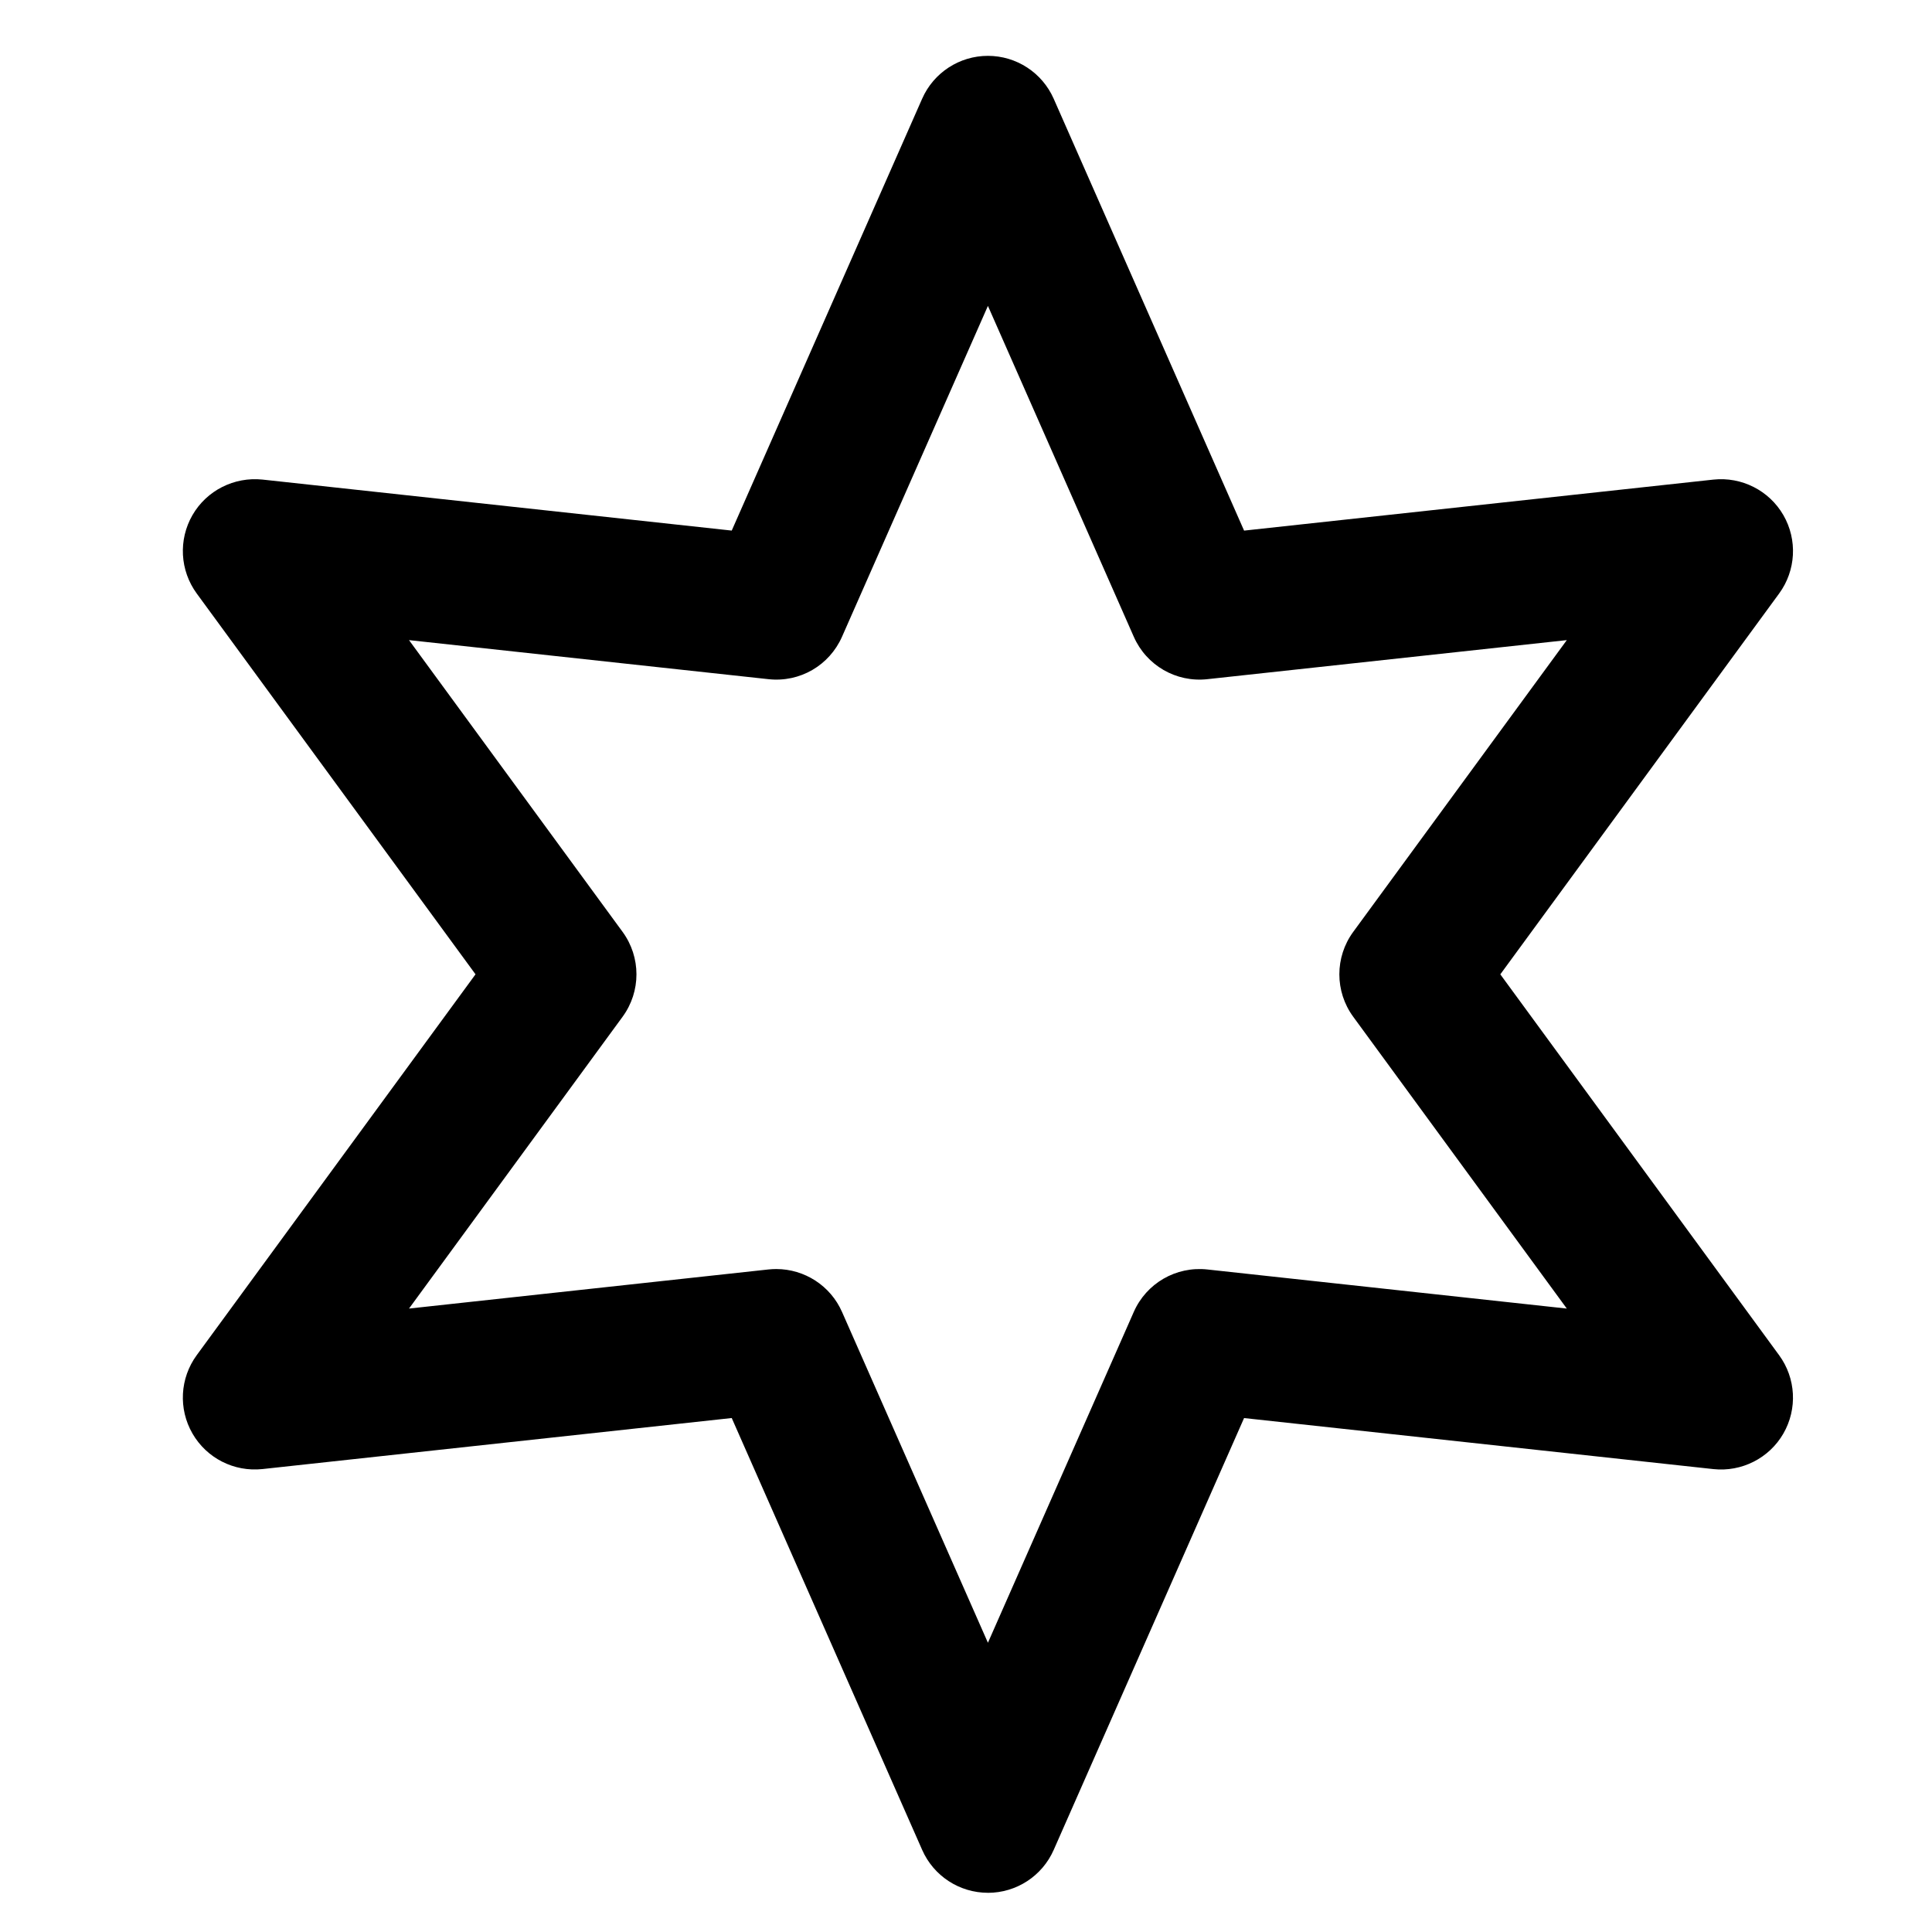 <?xml version="1.0" encoding="UTF-8"?>
<!-- The Best Svg Icon site in the world: iconSvg.co, Visit us! https://iconsvg.co -->
<svg fill="#000000" width="800px" height="800px" version="1.1" viewBox="144 144 512 512" xmlns="http://www.w3.org/2000/svg">
 <path d="m405.81 645.61c-7.547 0-14.383-4.457-17.426-11.367l-50.469-114.45-124.35 13.523c-7.535 0.805-14.781-2.875-18.555-9.41-3.773-6.535-3.336-14.68 1.125-20.773l73.883-100.93-73.883-100.92c-4.457-6.098-4.898-14.242-1.125-20.781 3.773-6.535 11.055-10.188 18.555-9.41l124.35 13.516 50.465-114.45c3.043-6.906 9.883-11.359 17.426-11.359 7.547 0 14.383 4.457 17.434 11.367l50.457 114.45 124.36-13.516c7.481-0.805 14.785 2.875 18.555 9.41 3.773 6.535 3.336 14.688-1.125 20.781l-73.887 100.92 73.883 100.93c4.457 6.09 4.898 14.238 1.125 20.773-3.769 6.543-11.094 10.219-18.555 9.41l-124.36-13.523-50.453 114.45c-3.043 6.91-9.883 11.367-17.43 11.367zm-56.086-165.3c7.477 0 14.359 4.402 17.422 11.367l38.664 87.668 38.652-87.668c3.344-7.602 11.199-12.148 19.488-11.254l95.27 10.363-56.598-77.332c-4.906-6.695-4.906-15.801 0-22.5l56.598-77.316-95.27 10.352c-8.293 0.906-16.141-3.652-19.488-11.254l-38.652-87.668-38.664 87.668c-3.352 7.602-11.156 12.16-19.488 11.254l-95.266-10.352 56.598 77.316c4.902 6.707 4.902 15.805 0 22.5l-56.598 77.328 95.266-10.363c0.695-0.074 1.387-0.109 2.066-0.109z"/>
</svg>